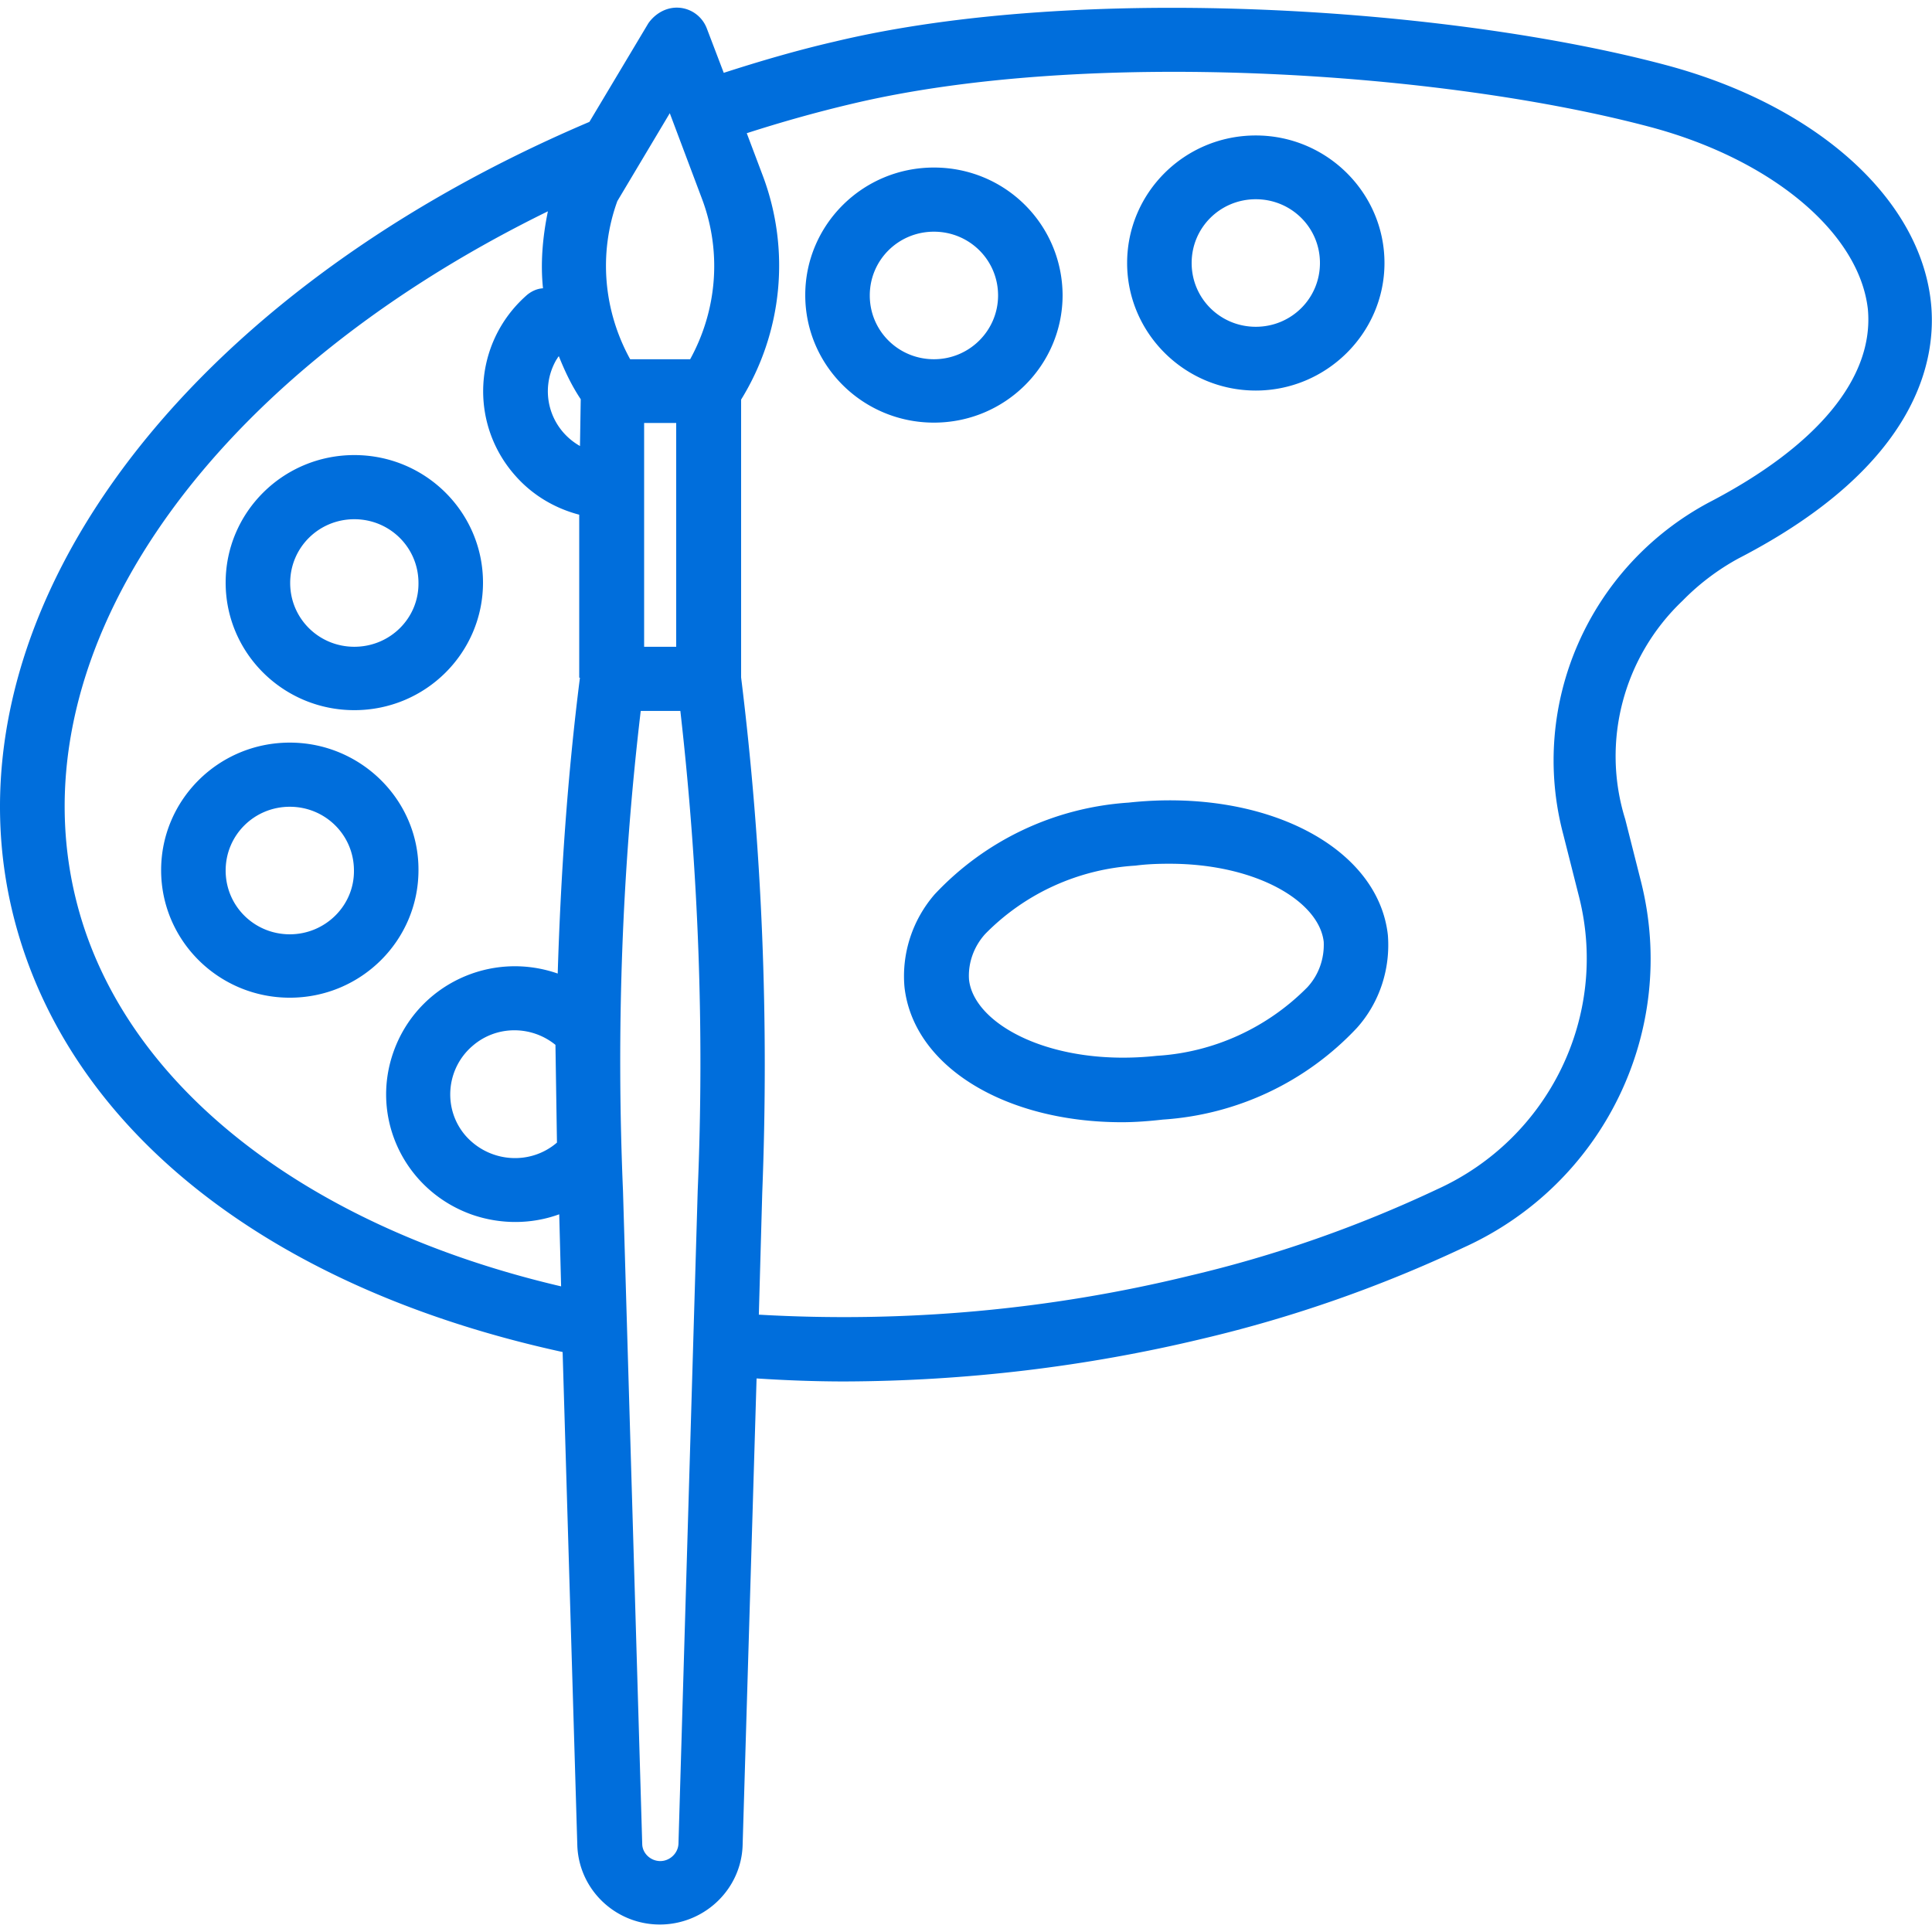 <svg xmlns="http://www.w3.org/2000/svg" viewBox="0 0 512 512" fill="#006edc"><path d="M511.7 80c-3-27.6-30.5-52.1-70-62.7C384.5 2 286.5-4.6 221.3 11c-10 2.3-19.9 5.2-29.5 8.3l-4.5-11.8c-1.7-4.4-6.6-6.6-11-4.9-1.8.7-3.4 2-4.5 3.6l-15.6 26.1C44.3 79.9-18 167.7 4.6 246.6c15.6 54.5 68.3 95.1 144.5 111.7l3.9 130.9c.5 12 10.7 21.3 22.8 20.8 11.4-.5 20.6-9.6 21-20.9l3.7-123.8c7.7.5 15.5.8 23.3.8 32.1-.1 64.1-3.9 95.2-11.4 23.7-5.6 46.8-13.7 68.9-24.1 37.1-16.8 56.9-57.5 47-96.9l-4.2-16.6c-6.4-20.5-.5-43 15.2-57.9 4.3-4.4 9.3-8.2 14.8-11.2 48.2-24.9 52.6-53.3 51-68zm-358 99.5c-3.3 26-5.1 52.3-5.9 78.5-17.8-6.2-37.2 3-43.5 20.7s3 36.9 20.8 43.2c7.5 2.6 15.7 2.6 23.1-.1l.5 19.1C82 325.3 34.5 288.7 21.1 242c-19-66.3 31.6-140.7 124.1-186-1.4 6.8-2 13.7-1.3 20.4-1.7.1-3.3.9-4.5 2-14 12.5-15.2 33.8-2.8 47.7 4.5 5.1 10.4 8.6 16.9 10.3v43.2h.2zm-6.1 123.3h0c-7.1 6.1-17.8 5.3-24.1-1.7-6.2-7-5.4-17.8 1.7-23.9 6.3-5.5 15.6-5.5 22-.3l.4 25.9zm6.1-184.6c-8.1-4.6-10.9-14.7-6.3-22.8.3-.4.4-.7.7-1 1.6 4 3.4 7.8 5.8 11.4l-.2 12.4h0zm31.2 197.3l-5.1 173.1c-.1 2.6-2.4 4.7-5 4.6-2.5-.1-4.5-2.1-4.6-4.4l-5.1-173.2c-1.8-42.4-.3-84.9 4.7-127.2h10.5c4.8 42.2 6.4 84.7 4.6 127.1zm-14.2-144.1v-59.3h8.5v59.3h-8.5 0zm12.2-76.2H167c-7.1-12.9-8.4-28.1-3.4-41.9L177.5 30l8.5 22.6c5.3 14 4.1 29.5-3.1 42.6zm269.9 38c-31.7 17-47.7 53.4-38.5 88h0l4.2 16.6c7.9 31.5-8.1 64-37.7 77.4-21 9.9-43 17.6-65.6 22.9-37.3 9.1-75.7 12.5-114.1 10.3l.9-32.2c1.8-45.6 0-91.4-5.6-136.7v-73.6a67.62 67.62 0 0 0 5.8-59.2l-4.3-11.4c9-2.9 18.2-5.5 27.5-7.7 62.6-15 157-8.6 212.1 6.1 32.1 8.6 55.2 28 57.5 48.2 1.7 18-13.1 36.2-42.2 51.3zm-85 114.6c-2.6-23.5-32.8-39-68.7-35.1-19.7 1.3-38 10-51.4 24.3-5.9 6.8-8.8 15.7-8 24.6 2.4 21.2 26.9 35.8 57.6 35.8 3.7 0 7.3-.3 10.9-.7 19.7-1.3 38-10 51.4-24.3 6.1-6.8 8.9-15.8 8.2-24.6zm-21.4 13.9h0c-10.6 10.7-24.8 17.2-39.8 18.1-27.6 3-48.5-8.2-49.8-20.2-.3-4.4 1.3-8.8 4.3-12.1 10.6-10.8 24.8-17.2 39.8-18.1 3-.4 6-.5 9-.5 23.1 0 39.7 10 40.9 20.7.2 4.4-1.3 8.8-4.4 12.1zM76.8 196.8c-18.9 0-34.1 15.2-34.1 33.8 0 18.7 15.3 33.8 34.1 33.8 18.9 0 34.1-15.2 34.1-33.8.1-18.6-15.3-33.8-34.1-33.8zm0 50.8c-9.4 0-17-7.5-17-16.9s7.6-16.9 17-16.9 17 7.5 17 16.9c.1 9.3-7.6 16.9-17 16.9zm17.1-127c-18.9 0-34.1 15.2-34.1 33.8 0 18.7 15.3 33.8 34.1 33.8 18.9 0 34.1-15.2 34.1-33.8s-15.2-33.8-34.1-33.8zm0 50.8c-9.4 0-17-7.5-17-16.9s7.6-16.9 17-16.9 17 7.5 17 16.9c.1 9.3-7.5 16.9-17 16.9zm153.6-127c-18.9 0-34.1 15.2-34.1 33.8 0 18.7 15.3 33.8 34.1 33.8 18.9 0 34.1-15.2 34.1-33.8-.1-18.7-15.2-33.8-34.1-33.8zm0 50.8c-9.4 0-17-7.5-17-16.9s7.6-16.9 17-16.9 17 7.5 17 16.9c0 9.3-7.6 16.9-17 16.9zm85.3-59.3c-18.9 0-34.1 15.2-34.1 33.8s15.3 33.8 34.1 33.8c18.7 0 34.1-15.2 34.1-33.8s-15.3-33.8-34.1-33.8zm0 50.7c-9.4 0-17-7.5-17-16.9s7.6-16.9 17-16.9 17 7.5 17 16.9-7.6 16.9-17 16.9z"/></svg>
